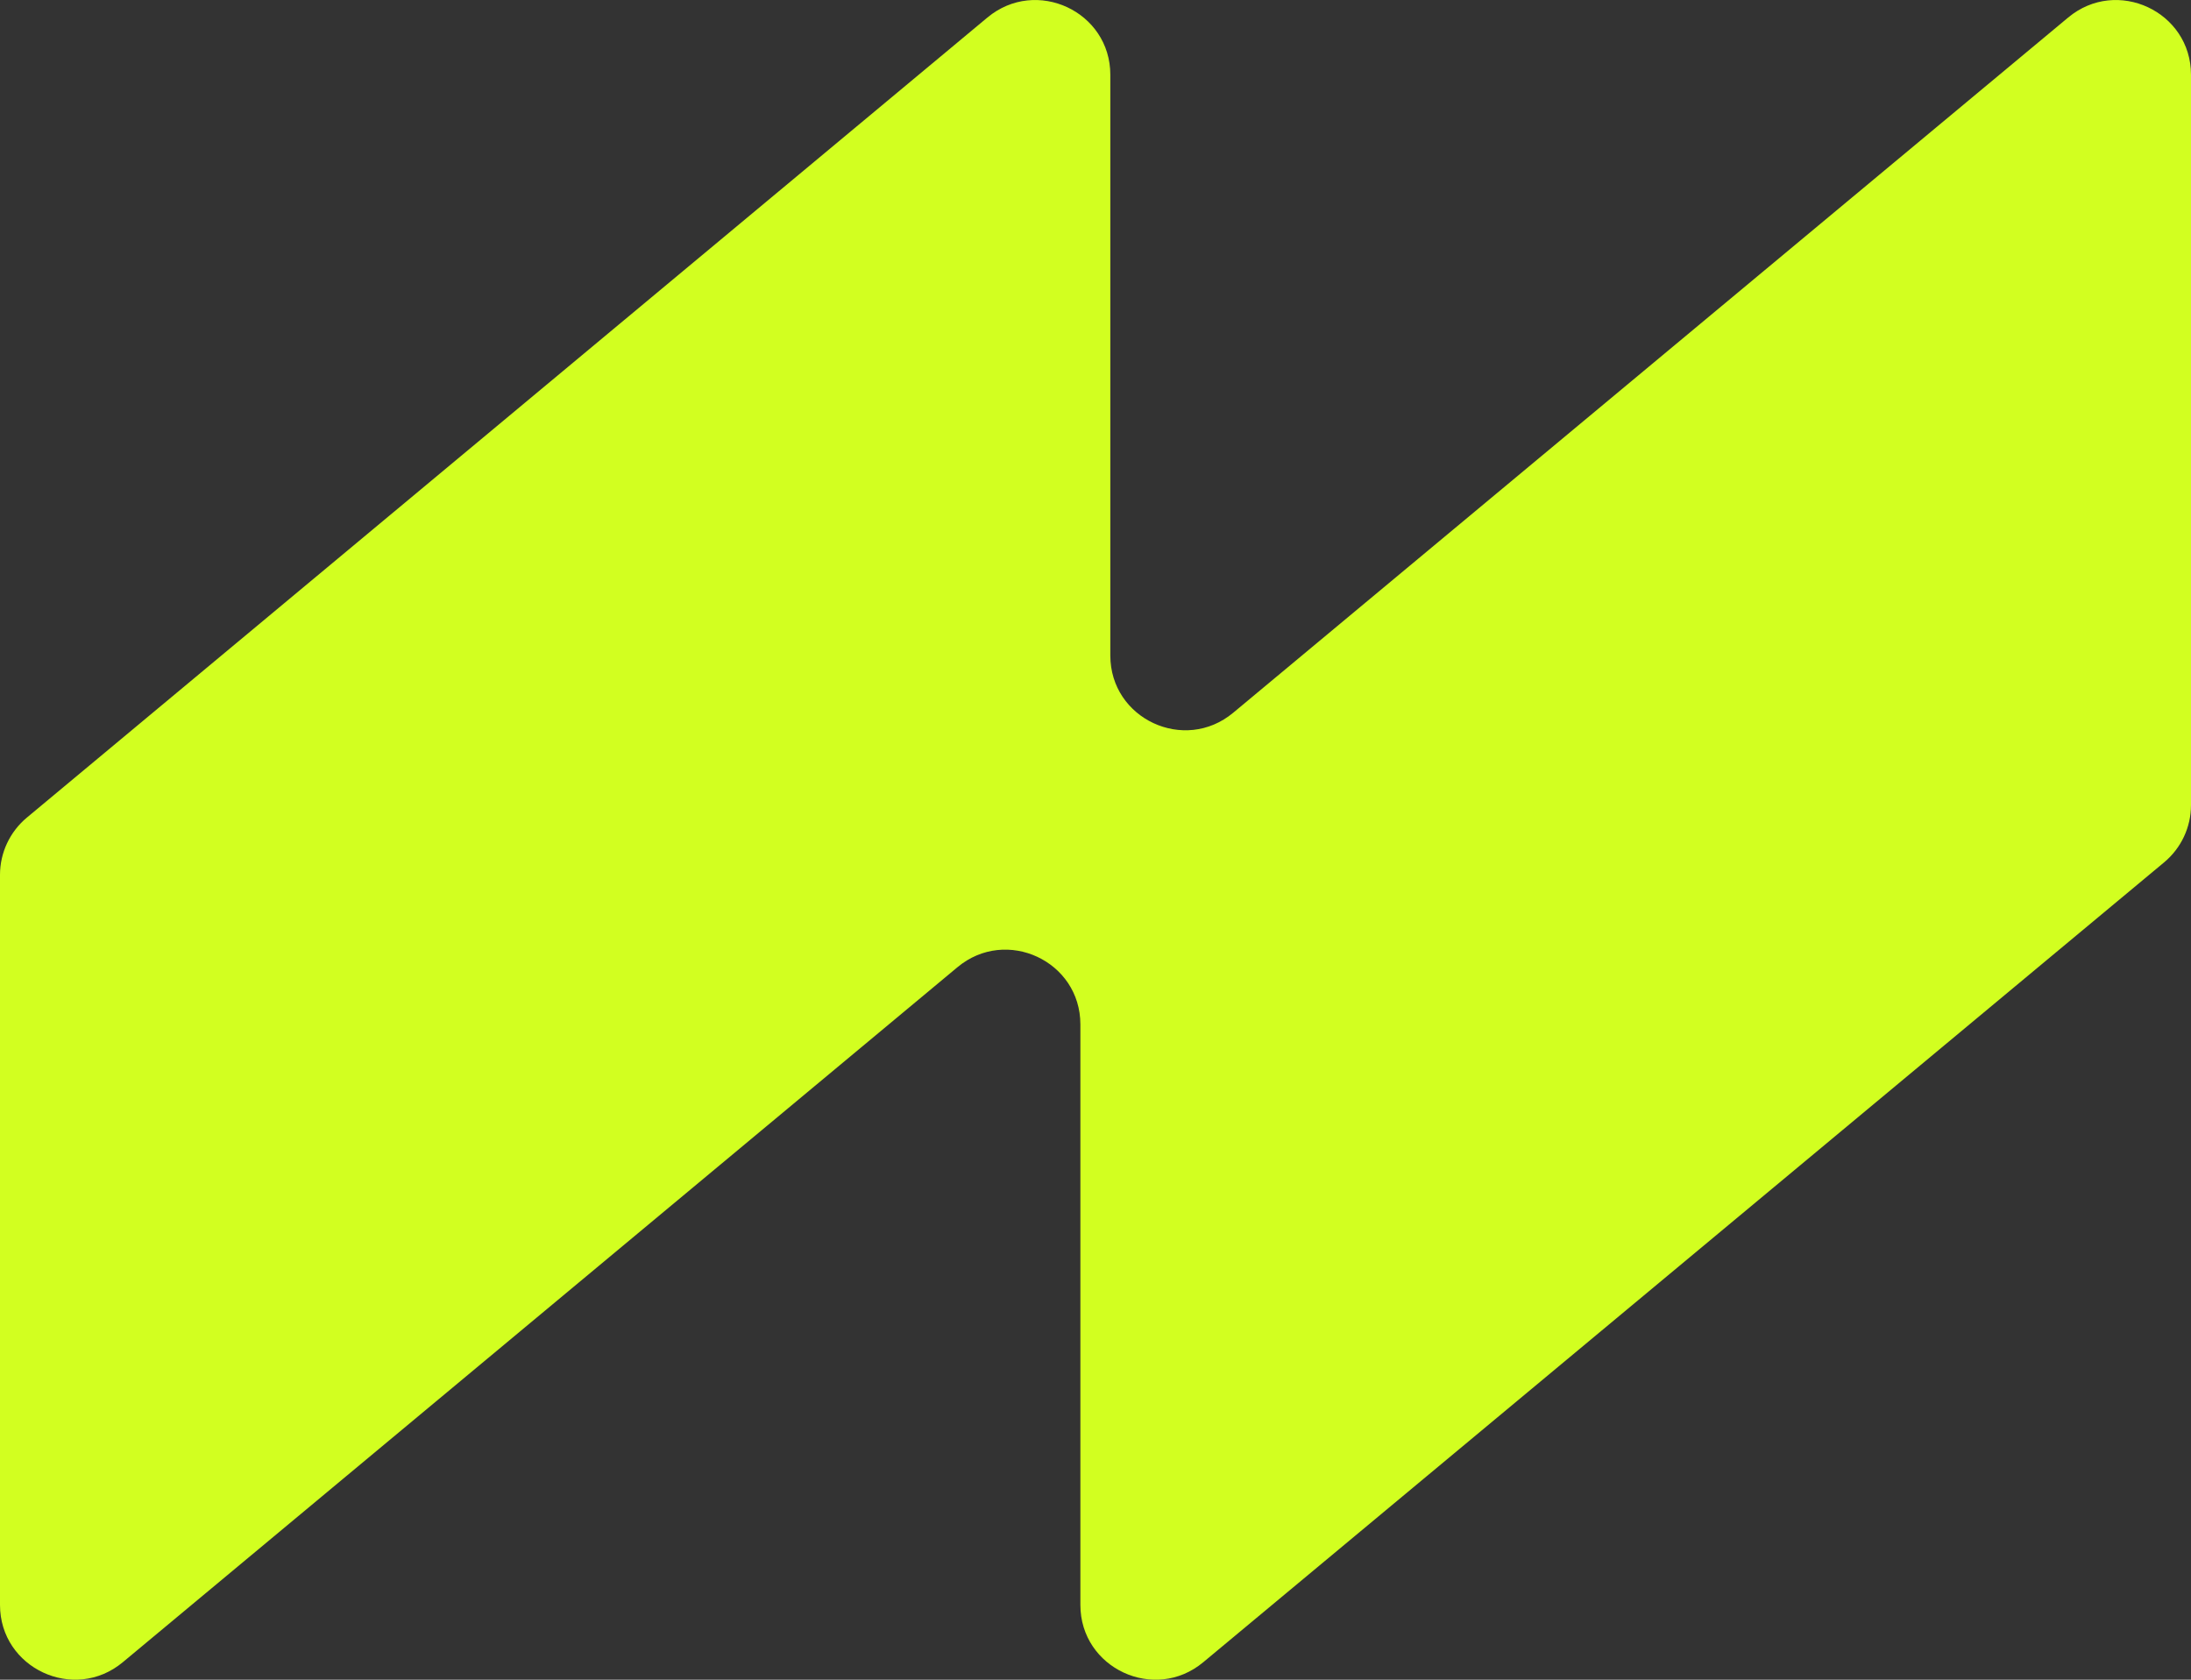 <svg viewBox="0 0 30 23" fill="none" xmlns="http://www.w3.org/2000/svg">
<rect x="0" y="0" width="30" height="23" fill="#333333" stroke="none"/>
<path d="M30 11.024C30 11.327 29.865 11.614 29.632 11.808L16.475 22.761C15.808 23.316 14.793 22.843 14.793 21.976V14.027C14.793 13.16 13.779 12.687 13.111 13.243L1.682 22.76C1.015 23.316 0 22.843 0 21.976V11.979C0 11.677 0.135 11.389 0.368 11.195L13.52 0.24C14.188 -0.316 15.203 0.157 15.203 1.024V8.976C15.203 9.843 16.217 10.316 16.885 9.76L28.318 0.24C28.985 -0.316 30 0.157 30 1.024V11.024Z" fill="#D2FF20"/>
</svg>
